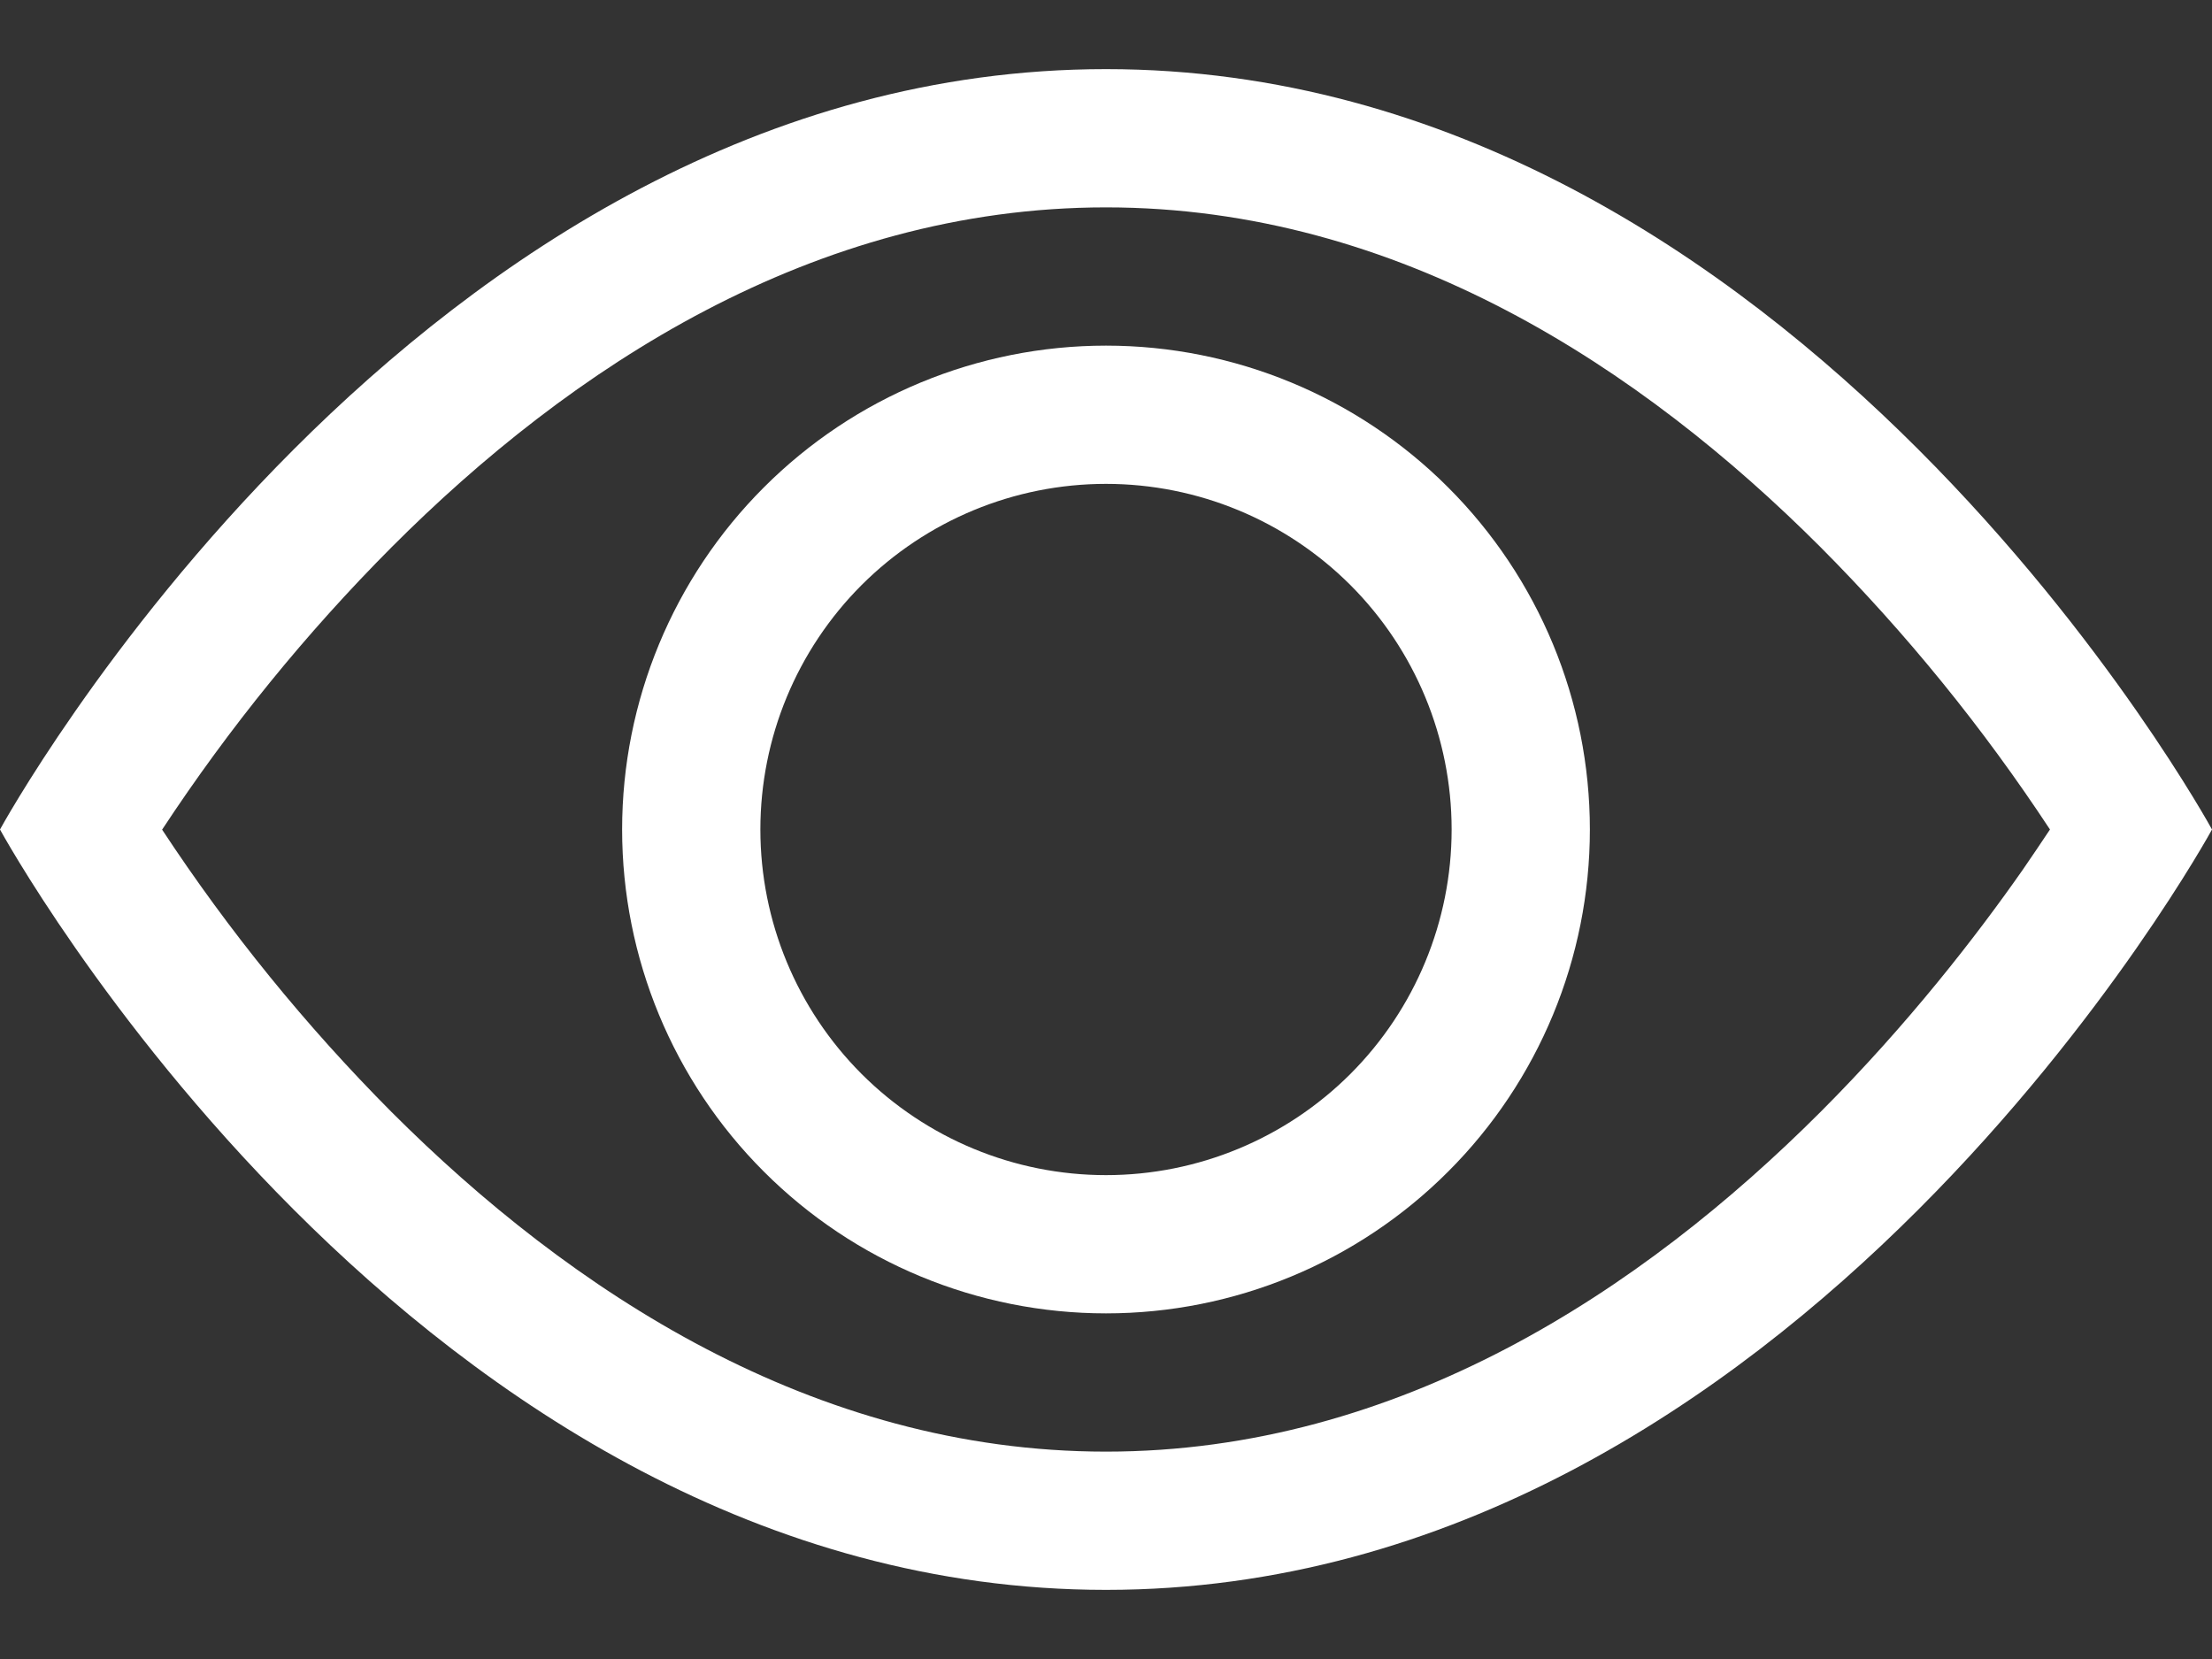 <svg width="24" height="18" viewBox="0 0 24 18" fill="none" xmlns="http://www.w3.org/2000/svg">
<rect x="0" y="0" width="24" height="18" fill="#333333" stroke="none"/>
<path d="M24 9C24 9 19.5 0.75 12 0.75C4.5 0.75 0 9 0 9C0 9 4.5 17.25 12 17.25C19.5 17.25 24 9 24 9ZM1.76 9C2.485 7.898 3.319 6.871 4.25 5.936C6.18 4.002 8.82 2.25 12 2.25C15.18 2.25 17.819 4.002 19.752 5.936C20.683 6.871 21.517 7.898 22.242 9C22.155 9.13 22.059 9.274 21.95 9.432C21.447 10.152 20.704 11.112 19.752 12.065C17.819 13.998 15.178 15.75 12 15.75C8.82 15.75 6.181 13.998 4.248 12.065C3.317 11.129 2.483 10.102 1.758 9H1.76Z" fill="white"/>
<path d="M12 5.25C11.005 5.25 10.052 5.645 9.348 6.348C8.645 7.052 8.25 8.005 8.25 9C8.25 9.995 8.645 10.948 9.348 11.652C10.052 12.355 11.005 12.75 12 12.75C12.995 12.75 13.948 12.355 14.652 11.652C15.355 10.948 15.75 9.995 15.75 9C15.75 8.005 15.355 7.052 14.652 6.348C13.948 5.645 12.995 5.25 12 5.25ZM6.75 9C6.75 7.608 7.303 6.272 8.288 5.288C9.272 4.303 10.608 3.75 12 3.75C13.392 3.75 14.728 4.303 15.712 5.288C16.697 6.272 17.25 7.608 17.25 9C17.25 10.392 16.697 11.728 15.712 12.712C14.728 13.697 13.392 14.25 12 14.25C10.608 14.25 9.272 13.697 8.288 12.712C7.303 11.728 6.75 10.392 6.75 9Z" fill="white"/>
</svg>
